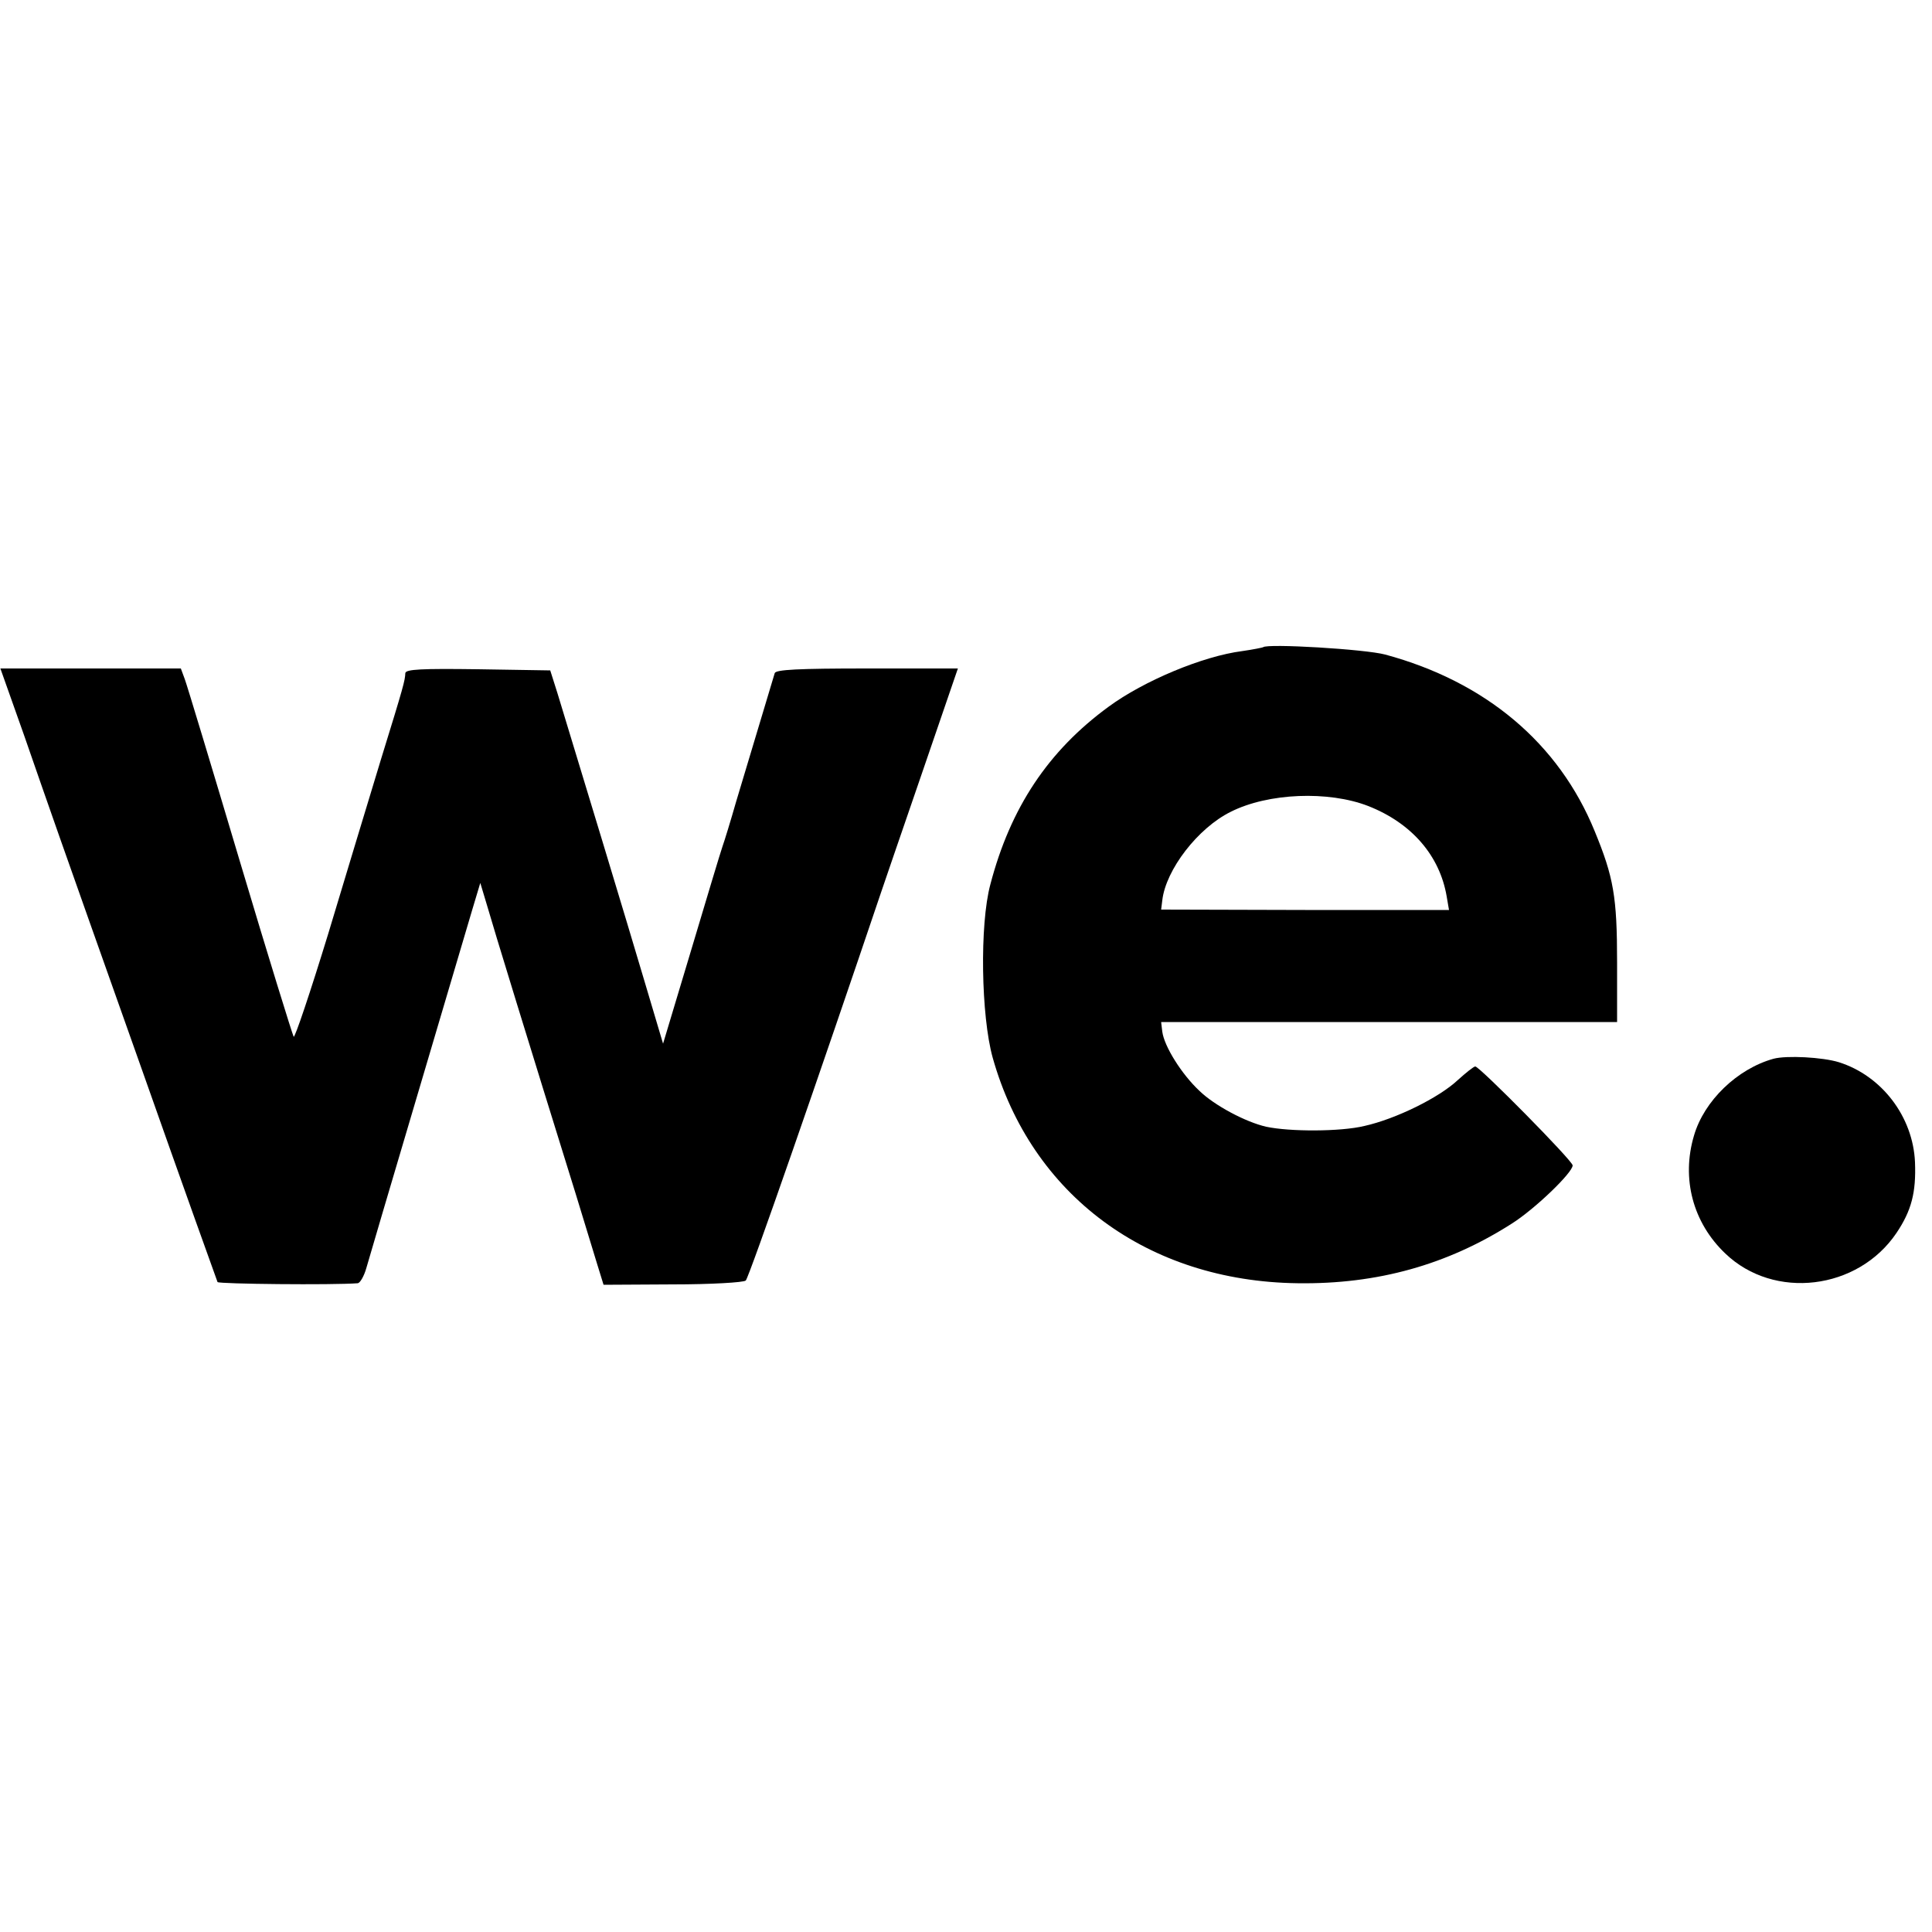 <?xml version="1.0" standalone="no"?>
<!DOCTYPE svg PUBLIC "-//W3C//DTD SVG 20010904//EN"
 "http://www.w3.org/TR/2001/REC-SVG-20010904/DTD/svg10.dtd">
<svg version="1.0" xmlns="http://www.w3.org/2000/svg"
 width="500pt" height="500pt" viewBox="0 0 500 500"
 preserveAspectRatio="xMidYMid meet">
<g transform="translate(0,500) scale(0.1,-0.1)"
fill="#000000" stroke="none">
<path d="M3269 3325 c-2 -1 -26 -6 -54 -10 -102 -13 -255 -77 -346 -144 -156
-114 -254 -261 -306 -460 -28 -104 -24 -340 6 -448 100 -356 401 -579 789
-584 207 -3 388 48 554 154 59 37 158 132 158 151 0 12 -241 256 -252 256 -4
0 -24 -16 -45 -35 -49 -46 -161 -101 -242 -119 -62 -15 -193 -15 -254 -2 -53
12 -134 55 -173 93 -46 43 -91 115 -96 153 l-3 25 590 0 590 0 0 155 c0 169
-9 220 -58 339 -93 228 -283 387 -542 457 -52 14 -306 29 -316 19z m272 -411
c112 -44 185 -128 203 -234 l6 -35 -372 0 -373 1 3 24 c9 79 92 187 177 229
97 49 253 55 356 15z"/>
<path d="M62 3098 c73 -210 70 -203 307 -871 104 -295 192 -540 194 -545 4 -5
297 -8 363 -3 6 1 16 18 22 39 11 40 240 811 274 927 l21 70 18 -60 c15 -53
109 -359 229 -745 21 -69 46 -150 55 -180 l17 -55 179 1 c99 0 184 5 189 10 9
9 195 545 350 1004 5 14 51 150 104 303 l95 277 -235 0 c-179 0 -236 -3 -239
-12 -8 -27 -74 -247 -100 -333 -14 -49 -30 -101 -35 -115 -5 -14 -41 -134 -81
-268 l-73 -243 -47 158 c-41 139 -175 581 -226 748 l-19 60 -187 3 c-146 2
-187 0 -188 -10 -1 -20 -4 -32 -63 -223 -30 -99 -92 -303 -137 -453 -46 -150
-86 -269 -89 -265 -3 5 -66 208 -139 453 -73 245 -137 457 -143 473 l-10 27
-234 0 -233 0 61 -172z"/>
<path d="M4590 2260 c-94 -26 -180 -109 -206 -199 -33 -111 -3 -225 81 -305
126 -121 343 -95 443 53 39 58 51 105 48 183 -5 118 -86 224 -197 259 -42 13
-135 18 -169 9z"/>
</g>
</svg>
